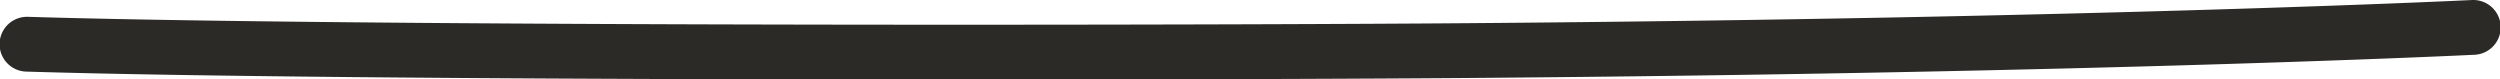 <svg xmlns="http://www.w3.org/2000/svg" width="228.2" height="7.255" viewBox="0 0 228.2 7.255"><path d="M1172.85,1279.3a2.5,2.5,0,0,1-.122-5c.334-.017,34.03-1.664,91.831-2.117,25.455-.2,101.969-.319,131.569.582a2.5,2.5,0,0,1-.075,5h-.078c-18.2-.554-54.219-.721-85.126-.721-19.24,0-36.5.065-46.251.141-57.684.452-91.289,2.095-91.622,2.111Q1172.913,1279.3,1172.85,1279.3Z" transform="translate(1398.552 1279.301) rotate(180)" fill="#2c2a26"/></svg>